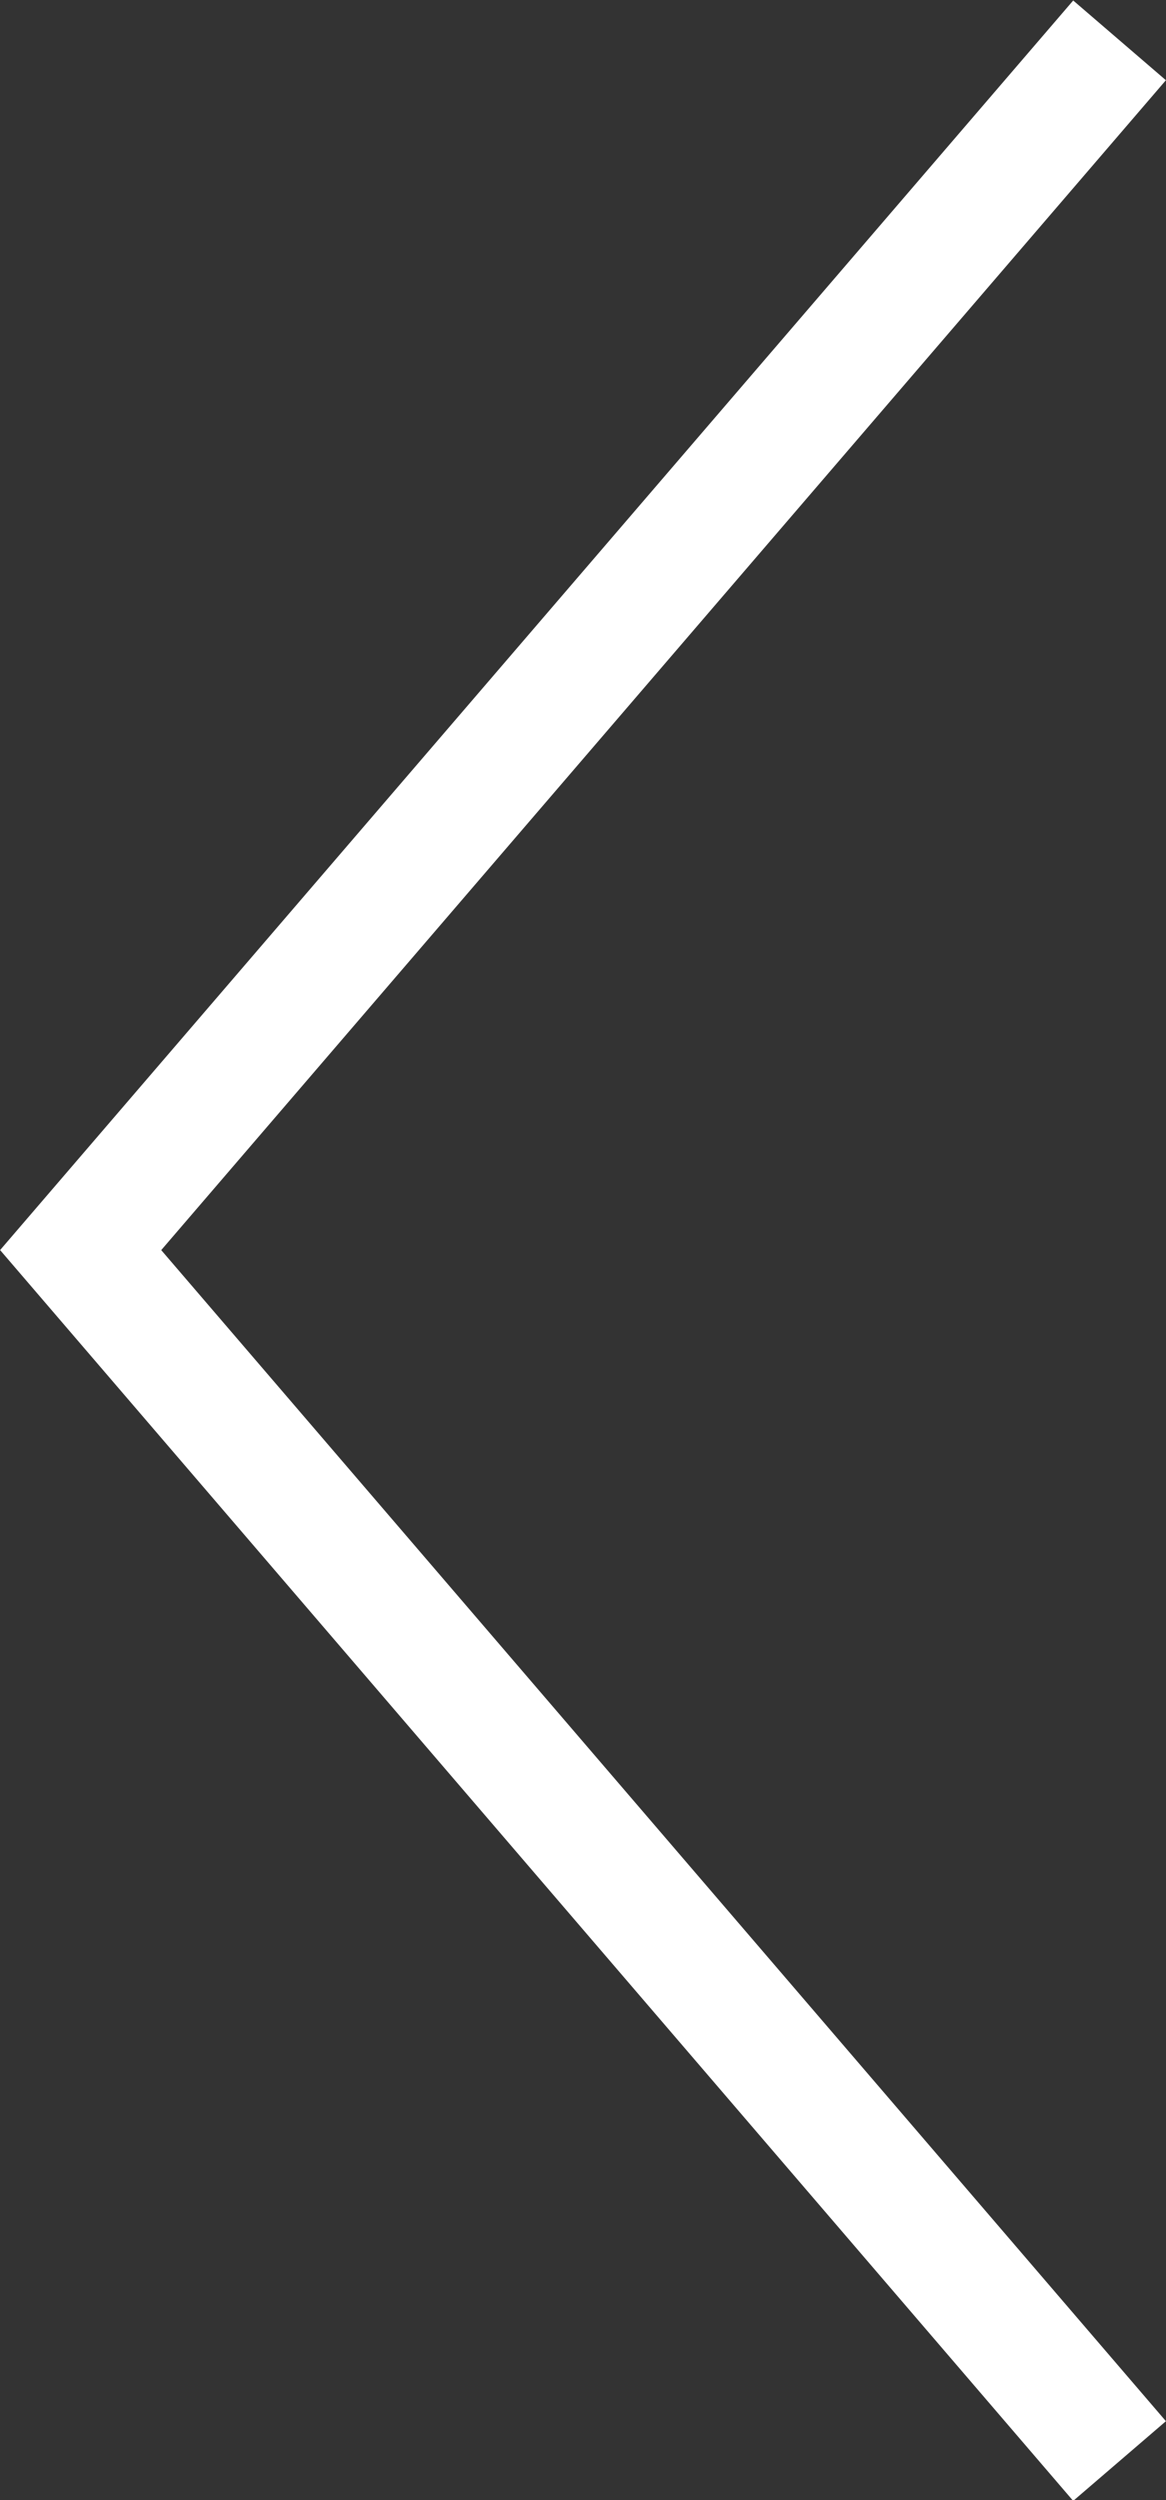 <?xml version="1.0" encoding="UTF-8"?>
<svg id="_レイヤー_2" data-name="レイヤー_2" xmlns="http://www.w3.org/2000/svg" viewBox="0 0 9.54 20.44">
  <rect x="0" y="0" width="9.54" height="20.44" fill="#333333" stroke="none"/>
  <defs>
    <style>
      .cls-1 {
        fill: none;
        stroke: #fff;
        stroke-miterlimit: 10;
      }
    </style>
  </defs>
  <g id="_ボタン" data-name="ボタン">
    <polyline class="cls-1" points="9.16 20.12 .66 10.22 9.16 .33"/>
  </g>
</svg>